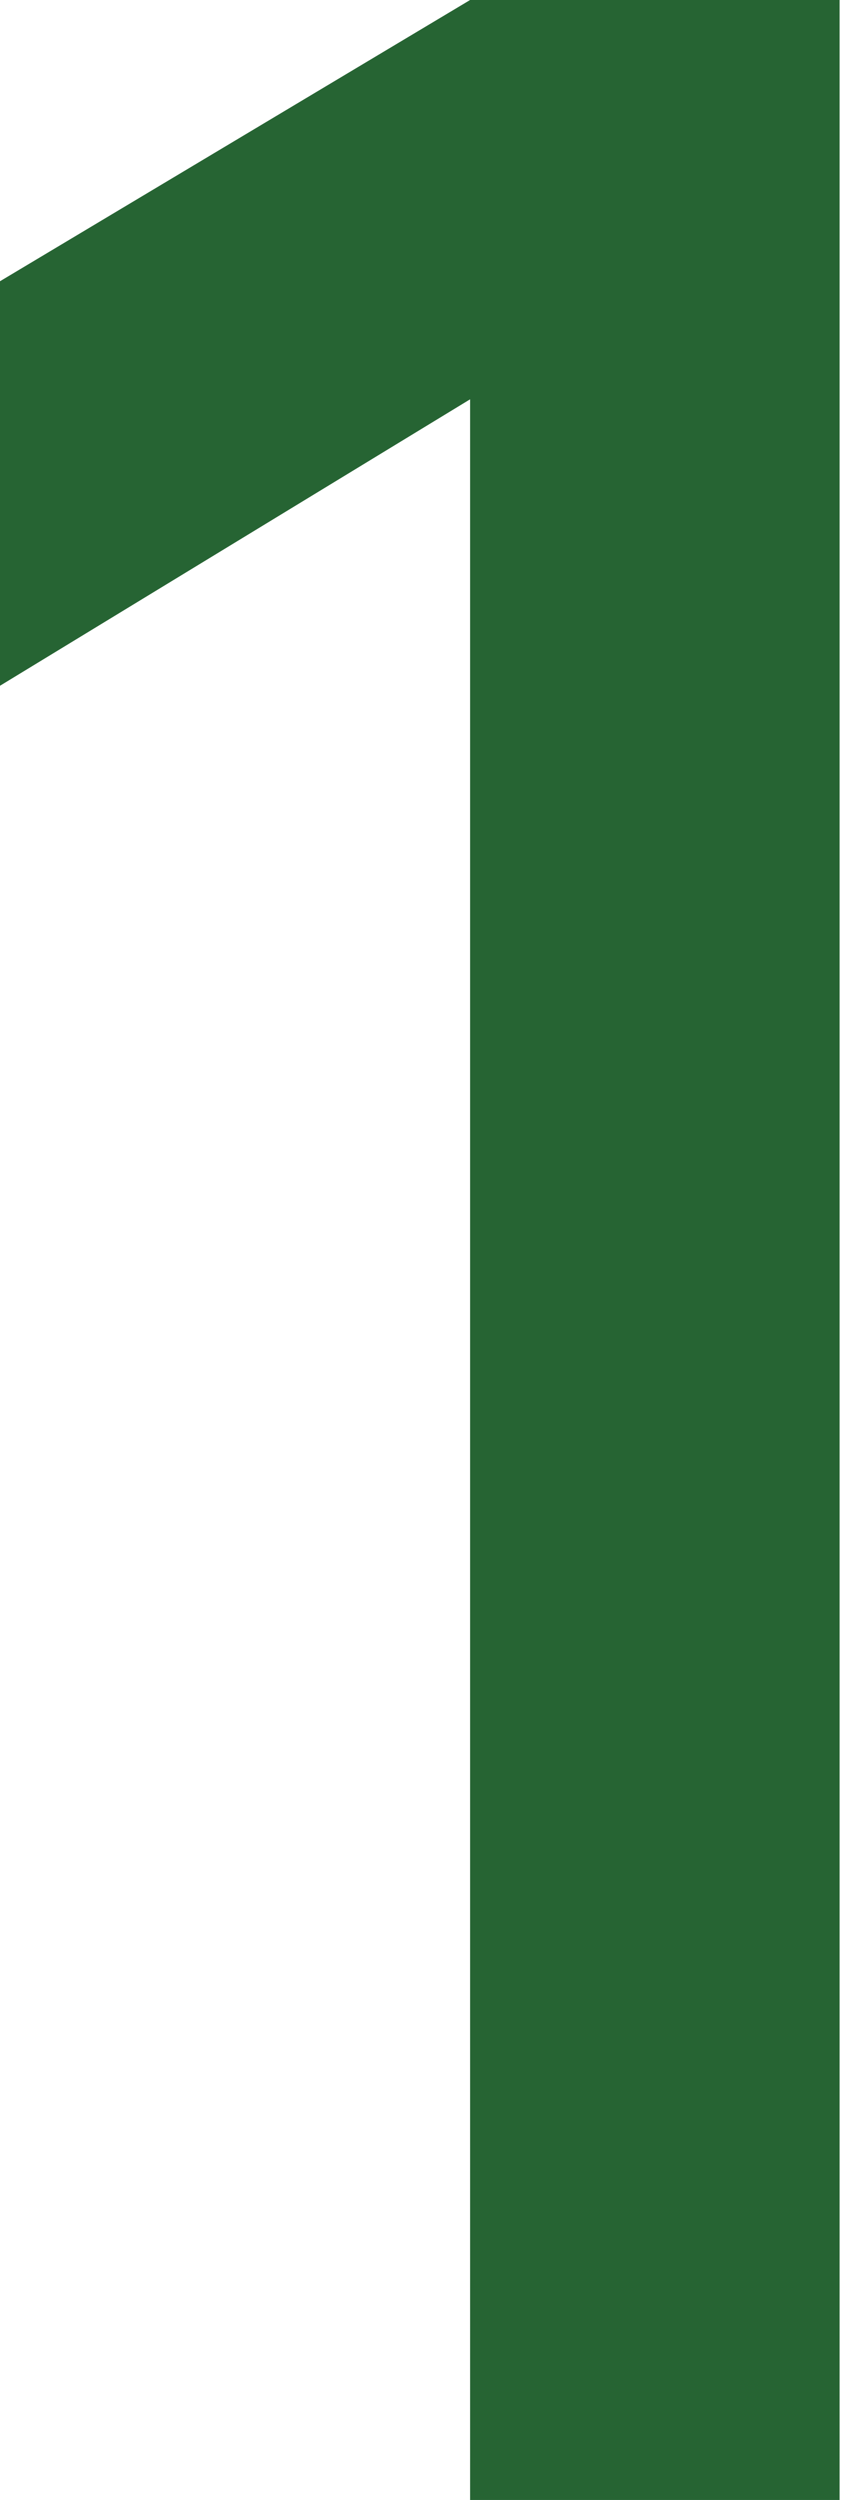 <?xml version="1.0" encoding="UTF-8"?> <svg xmlns="http://www.w3.org/2000/svg" width="49" height="144" viewBox="0 0 49 144" fill="none"><path d="M27.1 144V23L0 39.5V16.2L27.1 0H48.4V144H27.1Z" fill="#266433"></path></svg> 